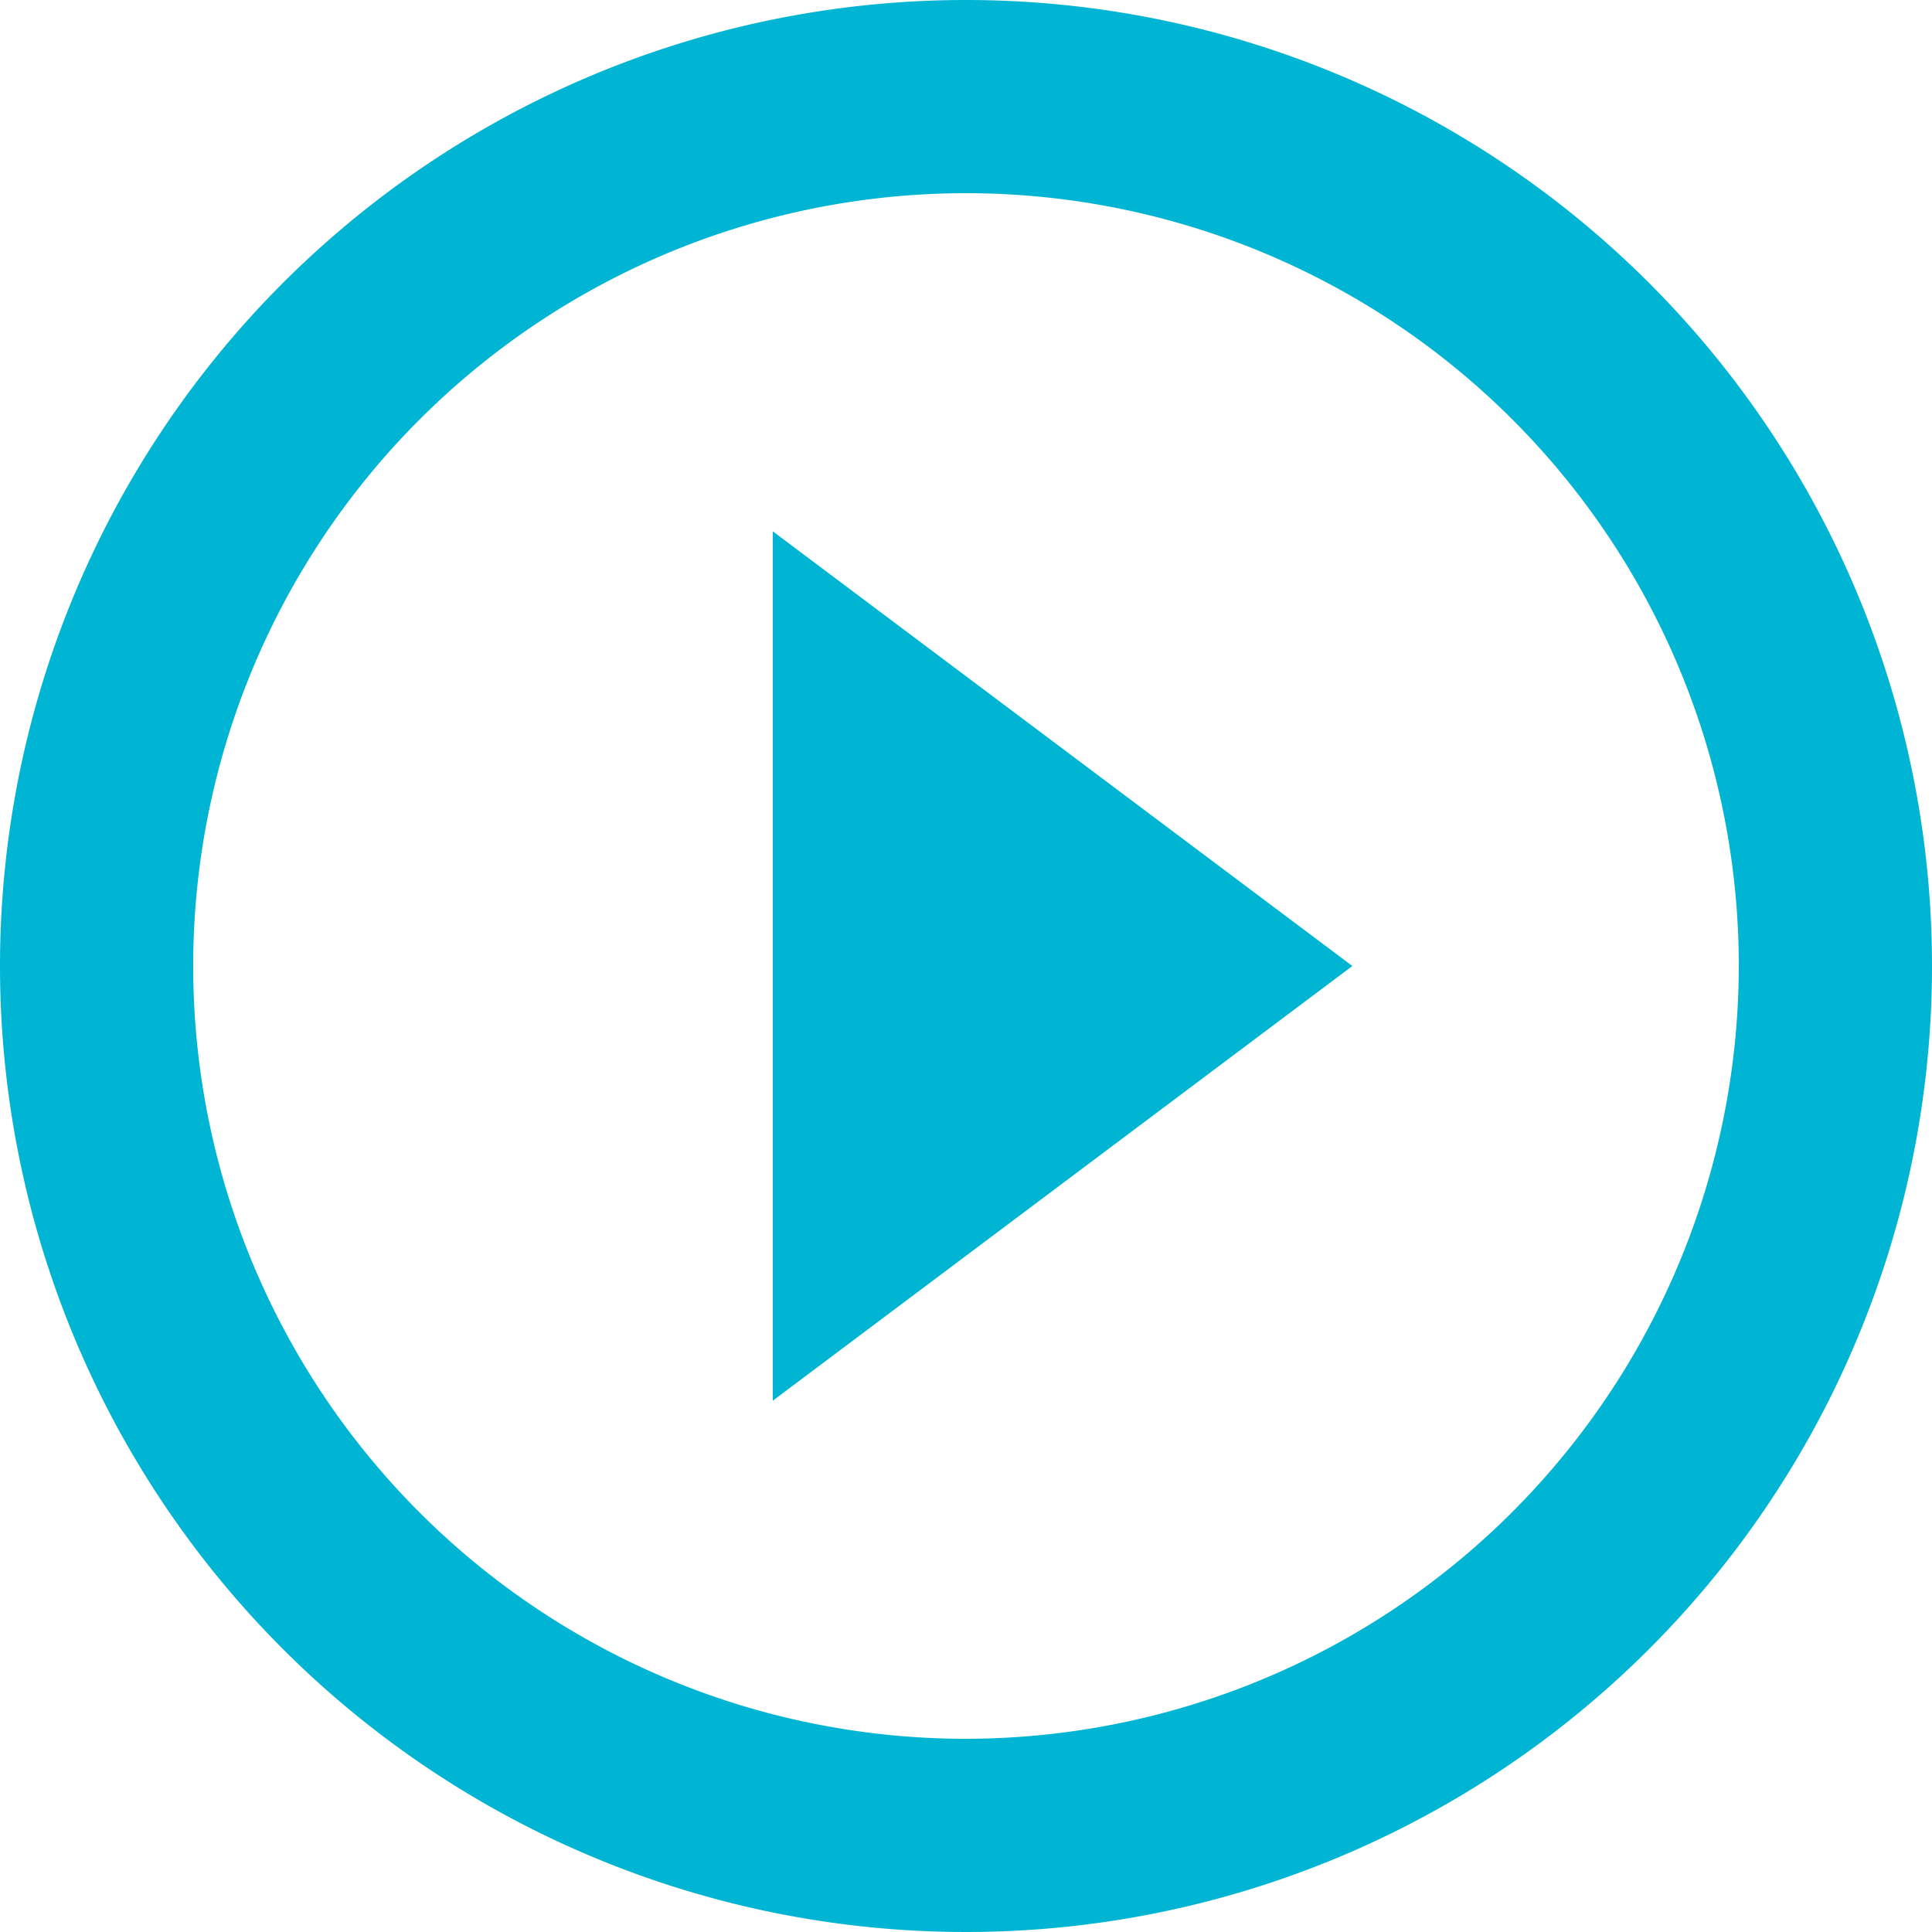 <svg xmlns="http://www.w3.org/2000/svg" width="20" height="20" viewBox="0 0 20 20">
    <path data-name="Path 782" d="m10 16.5 6-4.5-6-4.5zM12 2a10 10 0 1 0 10 10A10 10 0 0 0 12 2zm0 18a8 8 0 1 1 8-8 8.011 8.011 0 0 1-8 8z" transform="translate(-2 -2)" style="fill:#00b5d3"/>
</svg>
